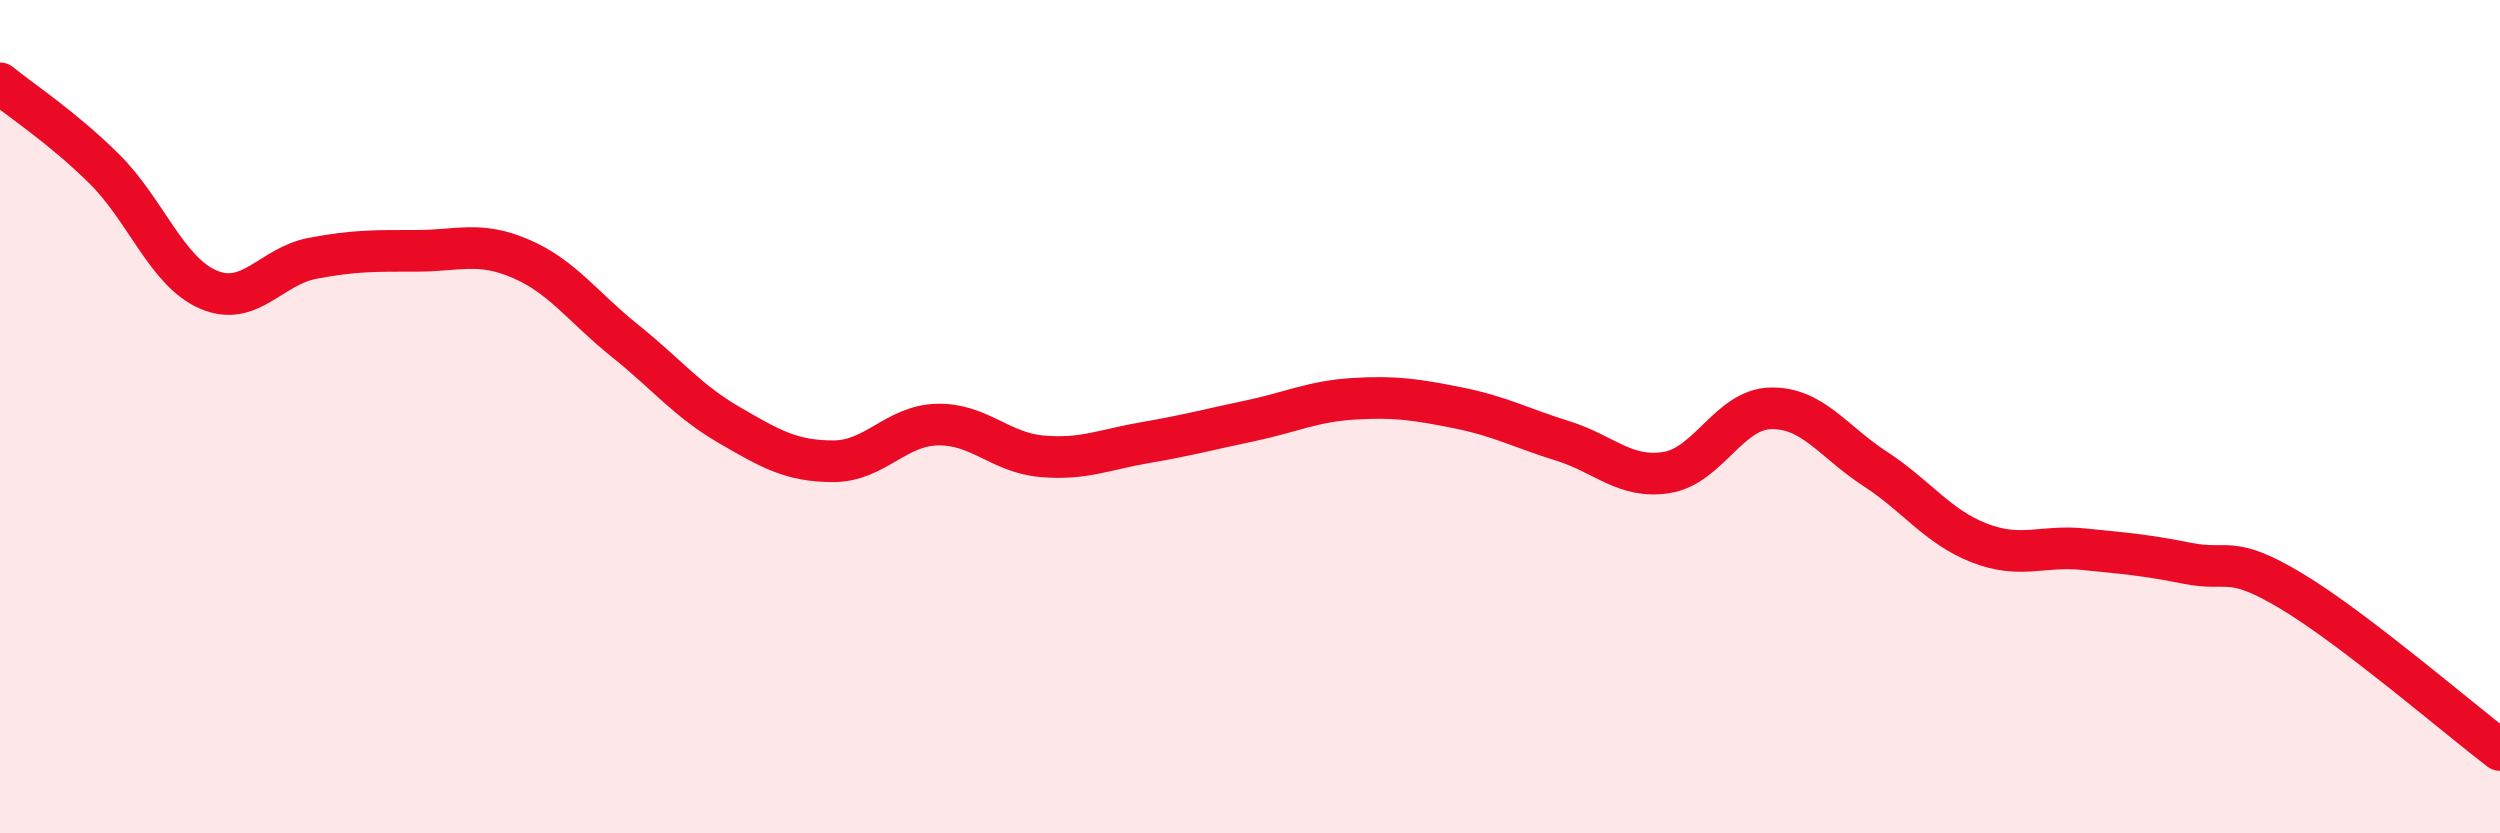 
    <svg width="60" height="20" viewBox="0 0 60 20" xmlns="http://www.w3.org/2000/svg">
      <path
        d="M 0,2 C 0.5,2.41 1.5,3.06 2.5,4.05 C 3.5,5.04 4,6.52 5,6.95 C 6,7.38 6.5,6.39 7.5,6.2 C 8.5,6.01 9,6.02 10,6.02 C 11,6.02 11.5,5.78 12.5,6.21 C 13.5,6.64 14,7.38 15,8.18 C 16,8.98 16.5,9.62 17.5,10.2 C 18.5,10.78 19,11.07 20,11.07 C 21,11.07 21.5,10.21 22.5,10.19 C 23.5,10.17 24,10.86 25,10.95 C 26,11.04 26.5,10.79 27.5,10.62 C 28.5,10.45 29,10.31 30,10.1 C 31,9.89 31.5,9.63 32.5,9.57 C 33.5,9.51 34,9.59 35,9.79 C 36,9.99 36.5,10.27 37.5,10.58 C 38.5,10.89 39,11.5 40,11.34 C 41,11.18 41.5,9.82 42.5,9.8 C 43.5,9.78 44,10.6 45,11.25 C 46,11.9 46.5,12.64 47.5,13.03 C 48.5,13.42 49,13.08 50,13.18 C 51,13.28 51.5,13.32 52.5,13.52 C 53.5,13.72 53.5,13.29 55,14.19 C 56.5,15.09 59,17.24 60,18L60 20L0 20Z"
        fill="#EB0A25"
        opacity="0.1"
        stroke-linecap="round"
        stroke-linejoin="round"
      />
      <path
        d="M 0,2 C 0.5,2.41 1.5,3.06 2.5,4.05 C 3.5,5.04 4,6.52 5,6.95 C 6,7.38 6.5,6.39 7.5,6.2 C 8.5,6.01 9,6.02 10,6.02 C 11,6.02 11.5,5.78 12.5,6.21 C 13.5,6.64 14,7.38 15,8.18 C 16,8.98 16.5,9.62 17.5,10.2 C 18.5,10.78 19,11.07 20,11.07 C 21,11.07 21.5,10.21 22.5,10.19 C 23.5,10.17 24,10.86 25,10.95 C 26,11.04 26.5,10.79 27.5,10.62 C 28.5,10.45 29,10.31 30,10.1 C 31,9.89 31.5,9.63 32.5,9.57 C 33.5,9.51 34,9.59 35,9.79 C 36,9.99 36.5,10.27 37.5,10.58 C 38.5,10.89 39,11.5 40,11.34 C 41,11.18 41.5,9.82 42.5,9.8 C 43.5,9.78 44,10.6 45,11.25 C 46,11.9 46.5,12.64 47.5,13.03 C 48.5,13.42 49,13.08 50,13.18 C 51,13.28 51.5,13.32 52.5,13.52 C 53.5,13.72 53.5,13.29 55,14.19 C 56.5,15.09 59,17.24 60,18"
        stroke="#EB0A25"
        stroke-width="1"
        fill="none"
        stroke-linecap="round"
        stroke-linejoin="round"
      />
    </svg>
  